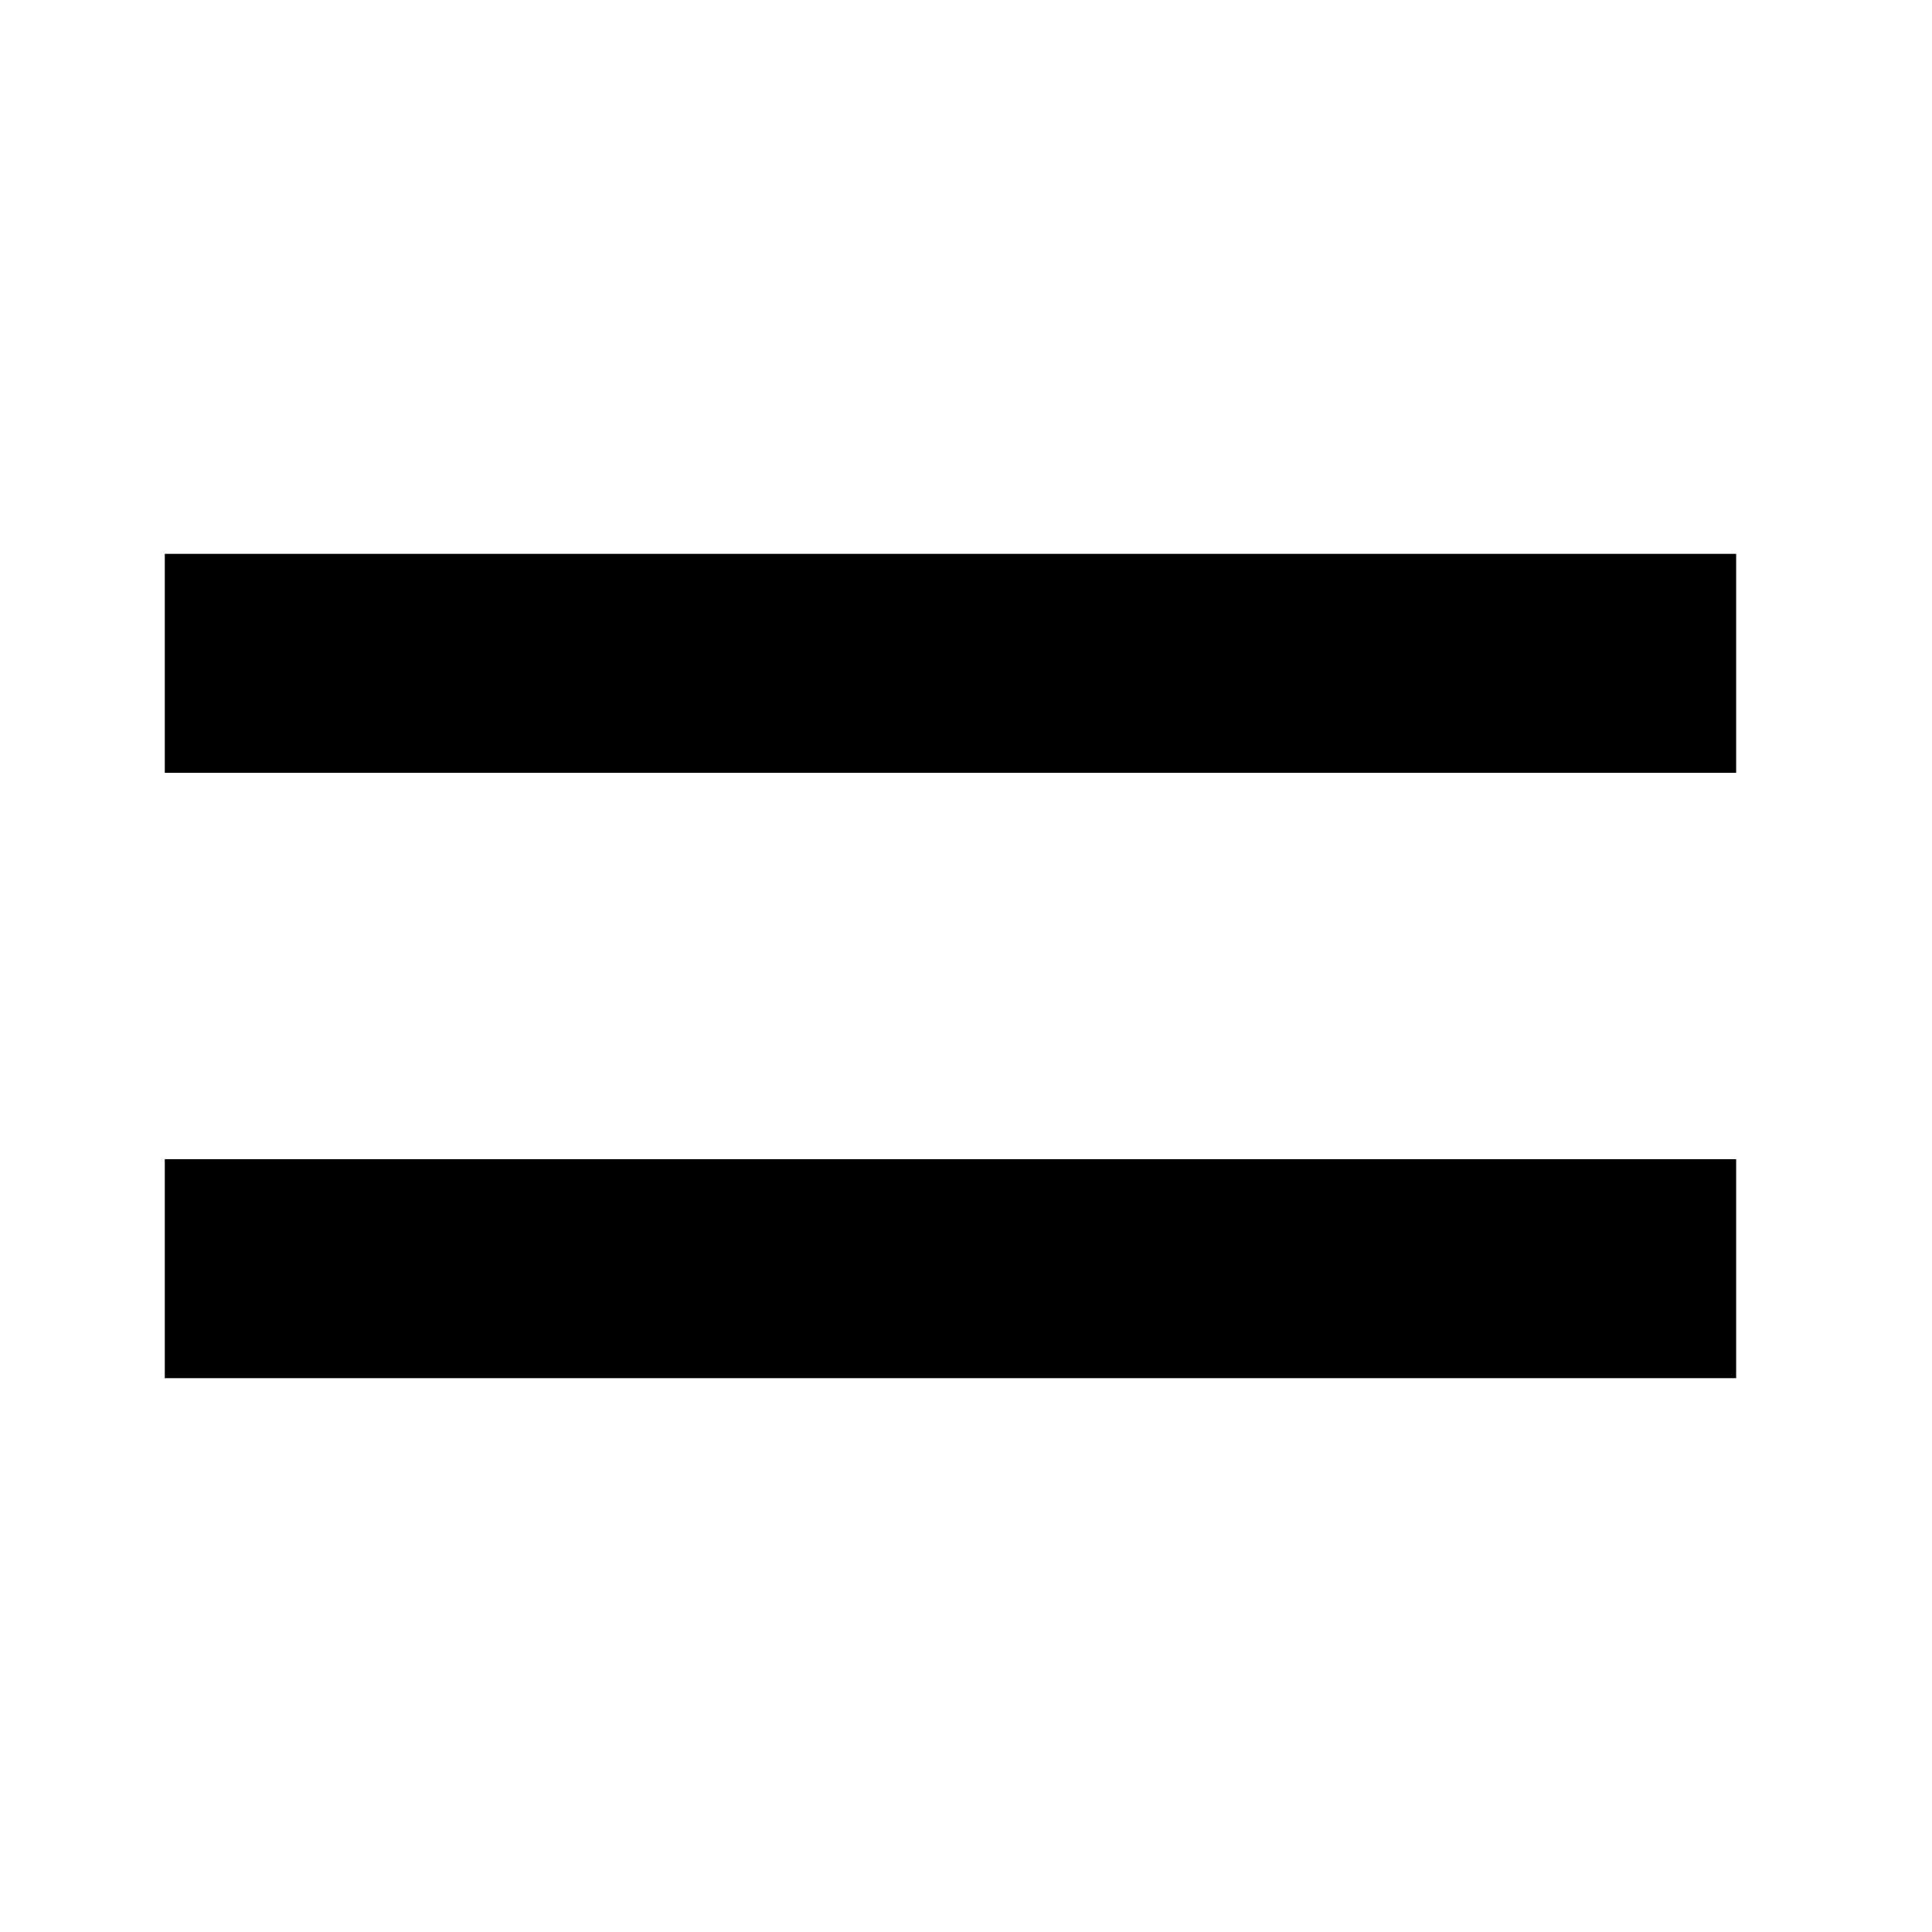 <svg height='100px' width='100px'  fill="#000000" xmlns="http://www.w3.org/2000/svg" xmlns:xlink="http://www.w3.org/1999/xlink" version="1.1" x="0px" y="0px" viewBox="0 0 100 100" enable-background="new 0 0 100 100" xml:space="preserve"><rect x="8.529" y="28.667" width="81.333" height="11.333"></rect><rect x="8.529" y="60" width="81.333" height="11.334"></rect></svg>